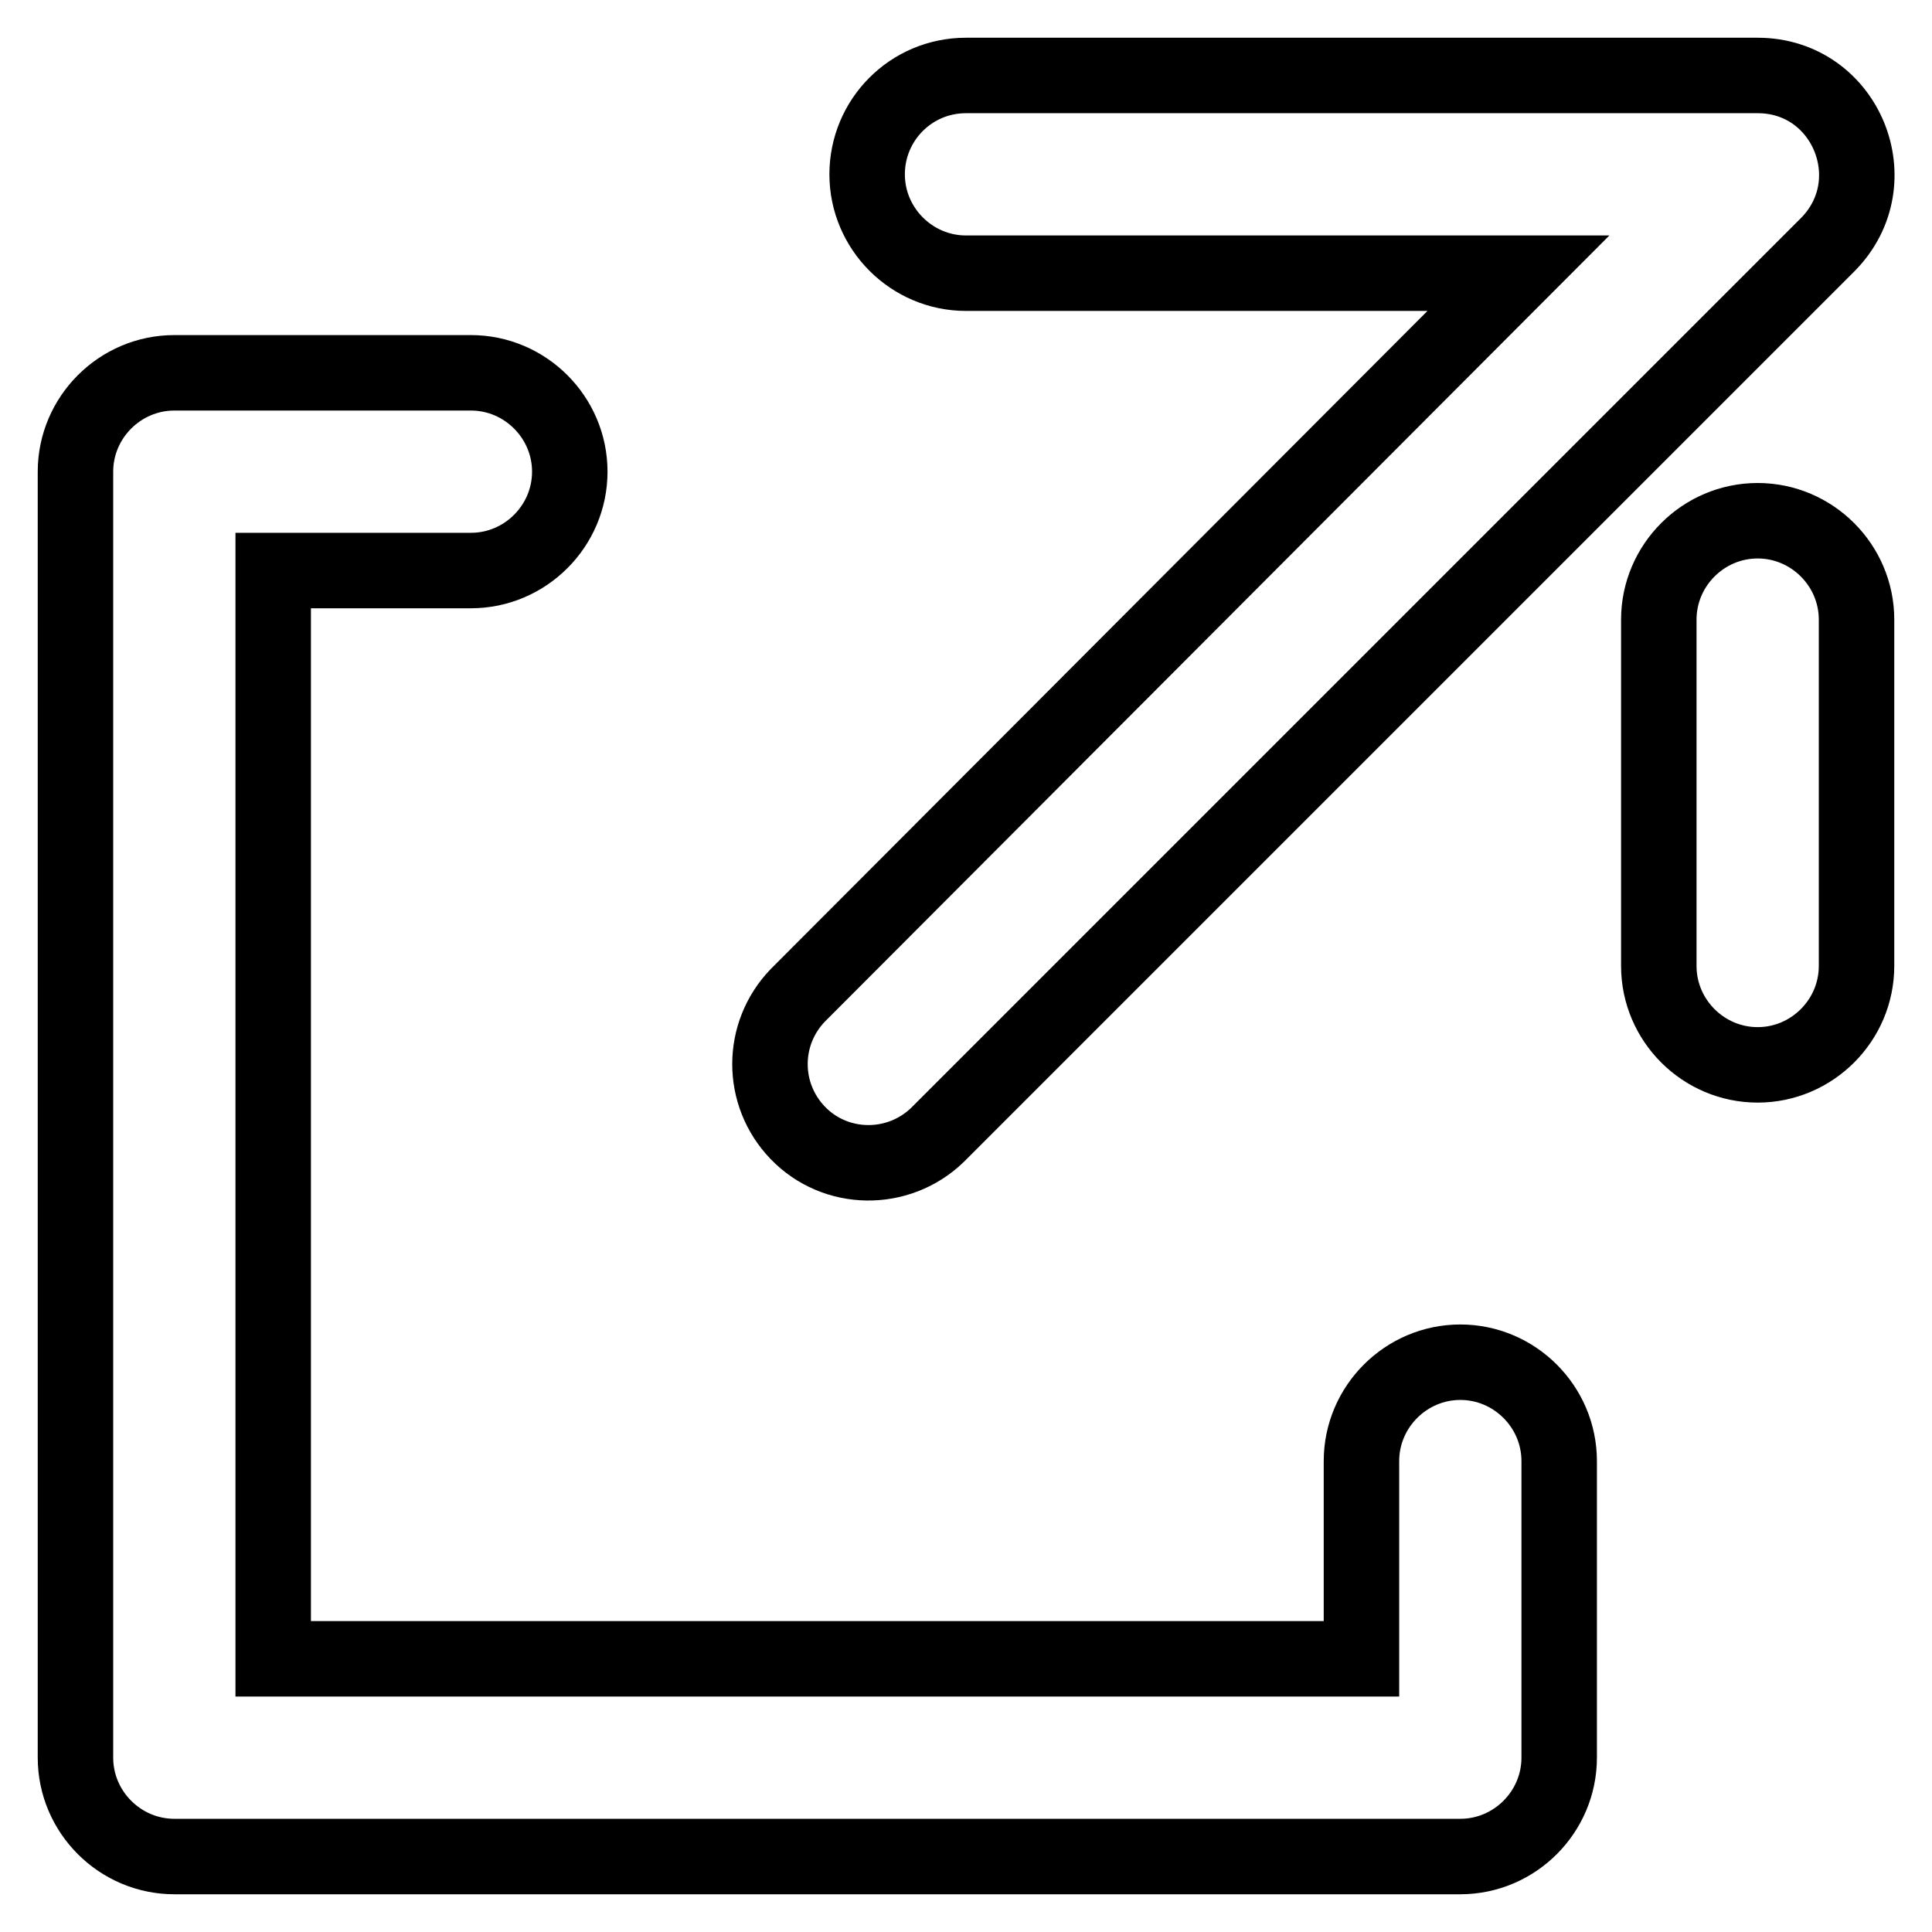 <?xml version="1.0" encoding="utf-8"?>
<!-- Svg Vector Icons : http://www.onlinewebfonts.com/icon -->
<!DOCTYPE svg PUBLIC "-//W3C//DTD SVG 1.1//EN" "http://www.w3.org/Graphics/SVG/1.1/DTD/svg11.dtd">
<svg version="1.1" xmlns="http://www.w3.org/2000/svg" xmlns:xlink="http://www.w3.org/1999/xlink" x="0px" y="0px" viewBox="0 0 256 256" enable-background="new 0 0 256 256" xml:space="preserve">
<g> <path stroke-width="10" fill-opacity="0" stroke="#000000"  d="M180.4,219.8v-26.2c0-7.2,5.9-13.1,13.1-13.1c7.2,0,13.1,5.9,13.1,13.1v39.3c0,7.2-5.9,13.1-13.1,13.1l0,0 H23.1c-7.2,0-13.1-5.9-13.1-13.1l0,0V62.5c0-7.2,5.9-13.1,13.1-13.1l0,0h39.3c7.2,0,13.1,5.9,13.1,13.1c0,7.2-5.9,13.1-13.1,13.1 c0,0,0,0,0,0H36.2v144.2H180.4L180.4,219.8z M246,128c0,7.2-5.9,13.1-13.1,13.1c-7.2,0-13.1-5.9-13.1-13.1V82.1 c0-7.2,5.9-13.1,13.1-13.1c7.2,0,13.1,5.9,13.1,13.1V128z M201.2,36.2H128c-7.2,0-13.1-5.9-13.1-13.1S120.7,10,128,10h104.9 c11.7,0,17.5,14.1,9.3,22.4l-118,118c-5.2,5-13.5,4.9-18.5-0.3c-4.9-5.1-4.9-13.1,0-18.2L201.2,36.2z"/></g>
</svg>